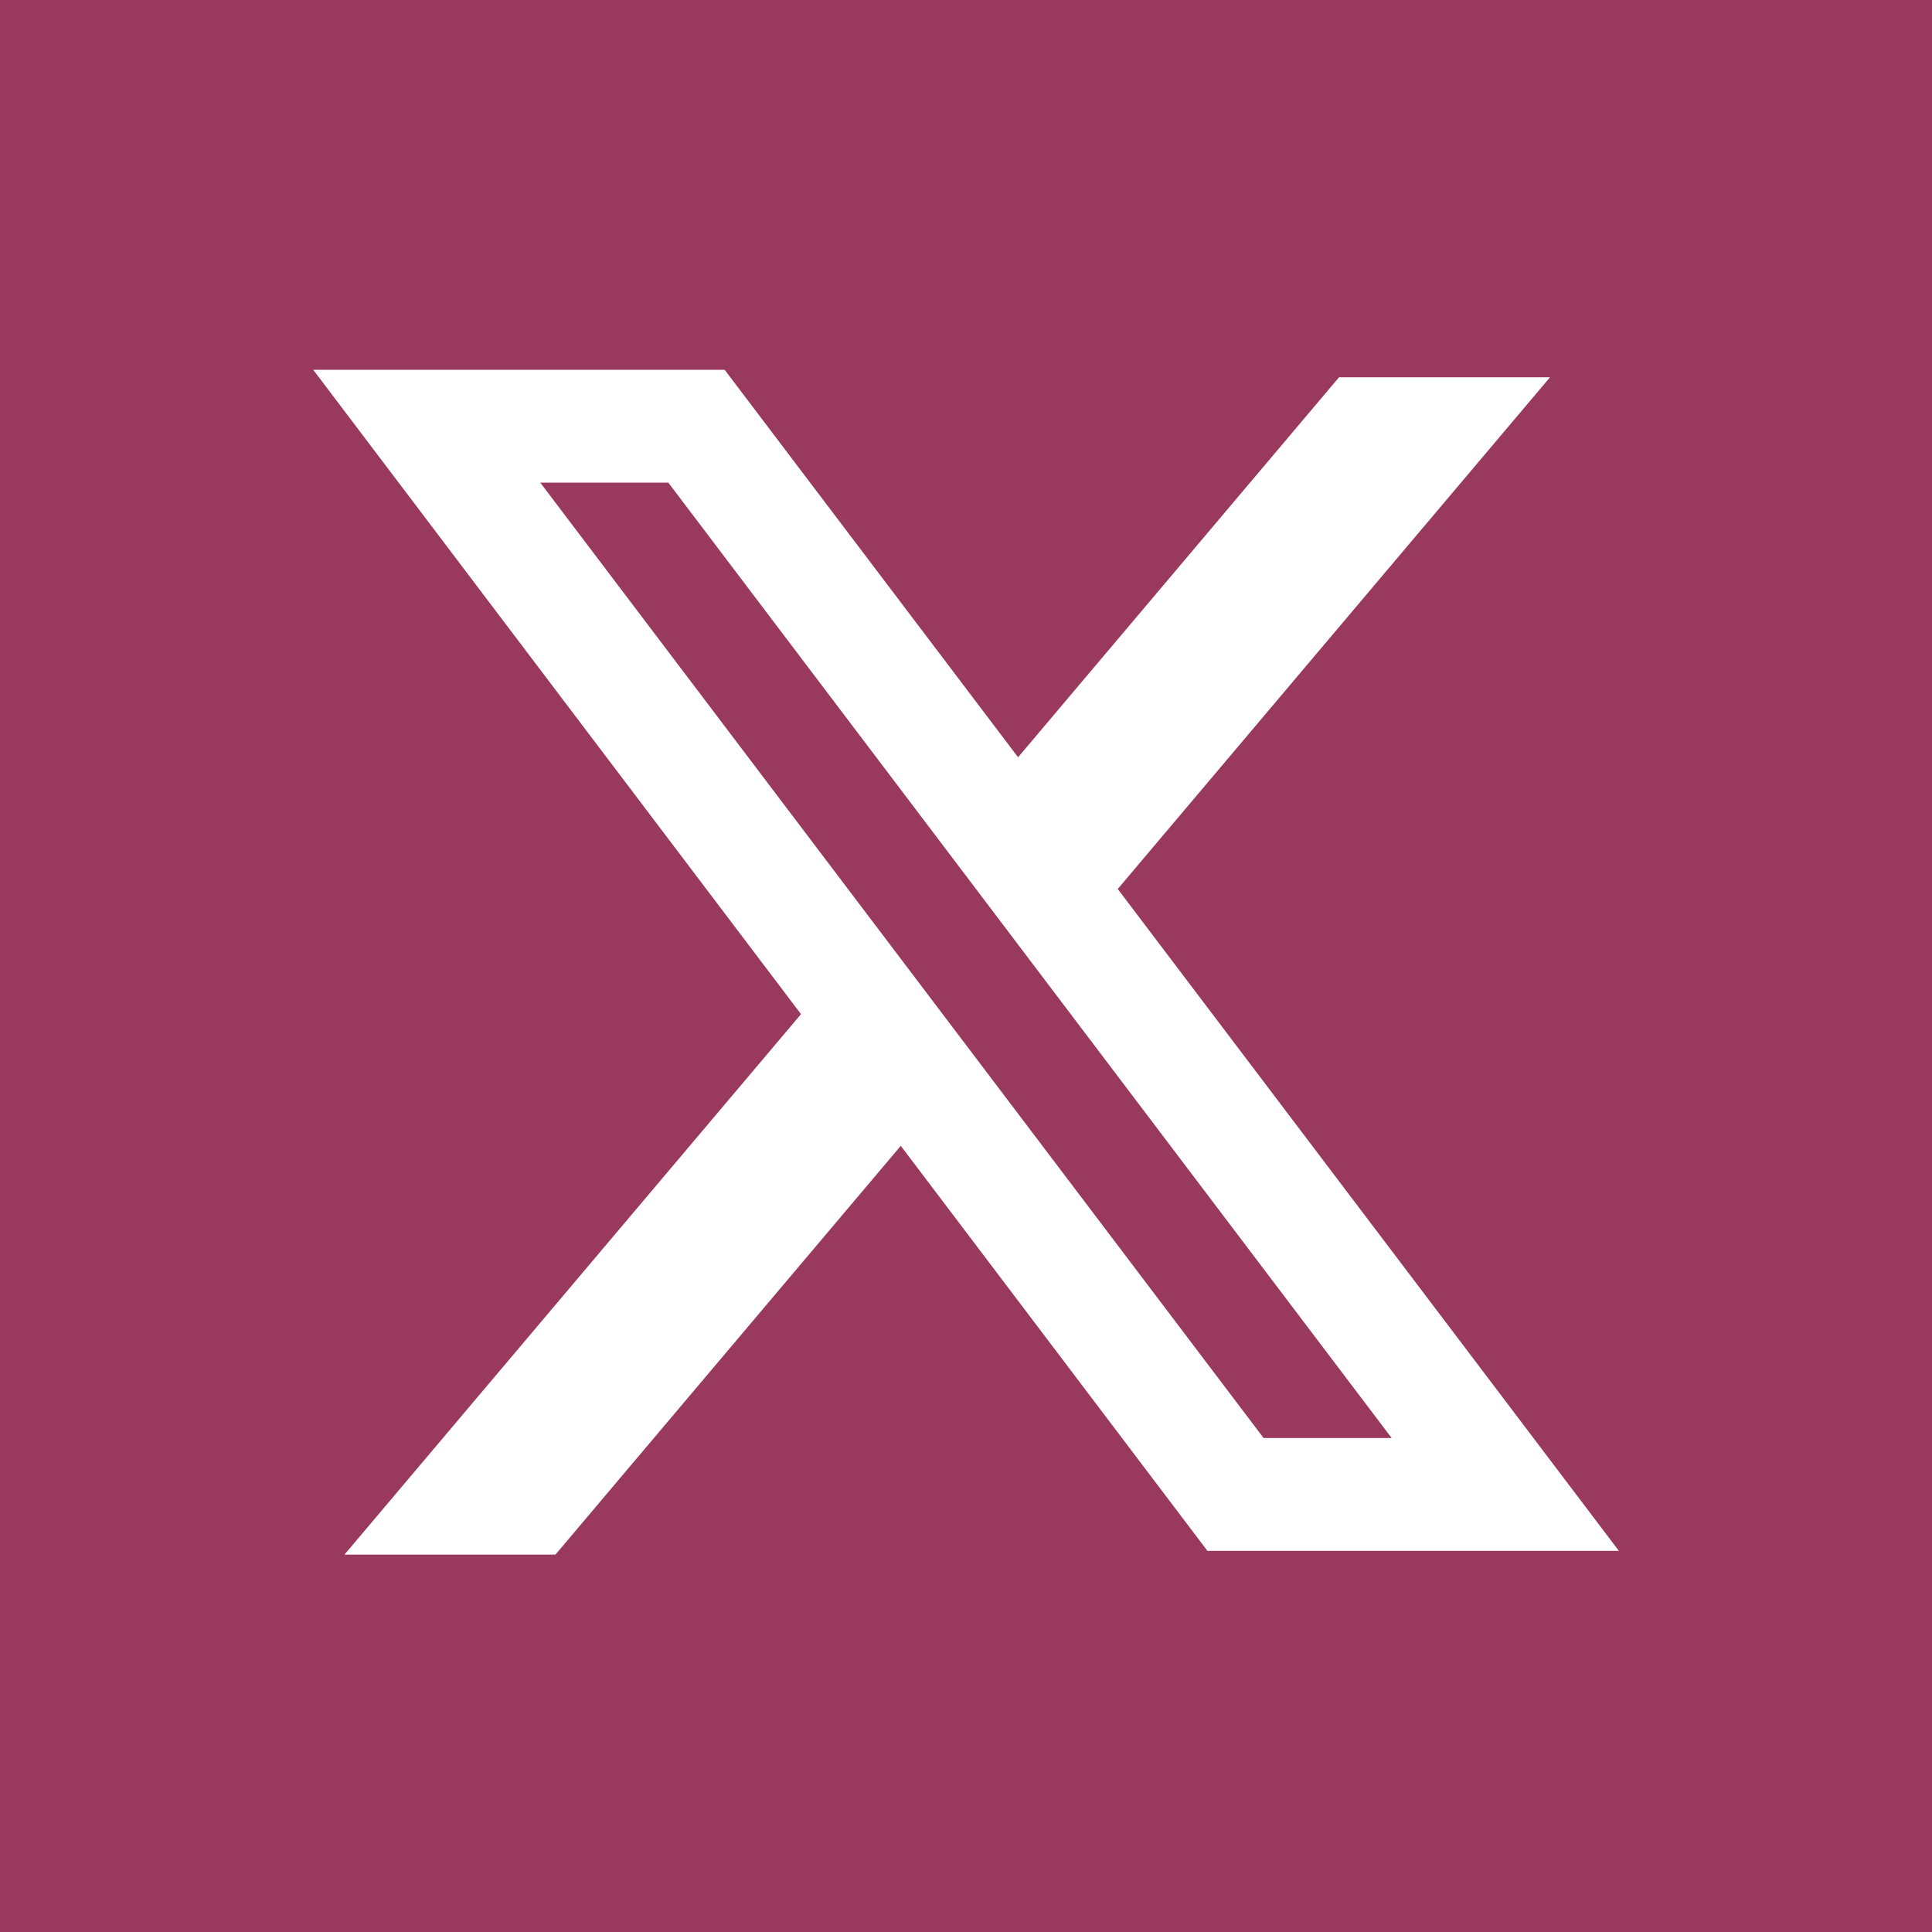 <?xml version="1.0" encoding="utf-8"?>
<!-- Generator: Adobe Illustrator 24.3.0, SVG Export Plug-In . SVG Version: 6.00 Build 0)  -->
<svg version="1.1" id="Layer_1" xmlns="http://www.w3.org/2000/svg" xmlns:xlink="http://www.w3.org/1999/xlink" x="0px" y="0px"
	 viewBox="0 0 2500 2500" style="enable-background:new 0 0 2500 2500;" xml:space="preserve">
<style type="text/css">
	.st0{fill:#99395E;}
	.st1{fill-rule:evenodd;clip-rule:evenodd;fill:#FFFFFF;}
</style>
<path class="st0" d="M0,0h2500v2500H0V0z"/>
<path class="st1" d="M937.7,478.5H405.3l631.2,833.8l-590.8,699.4h273l446.9-529l396.8,524.1h532.4l-649.6-858l1.2,1.5l559.3-662.1
	h-273l-415.3,491.7L937.7,478.5z M699.1,624.5h165.7l936,1236.3h-165.7L699.1,624.5z"/>
</svg>

